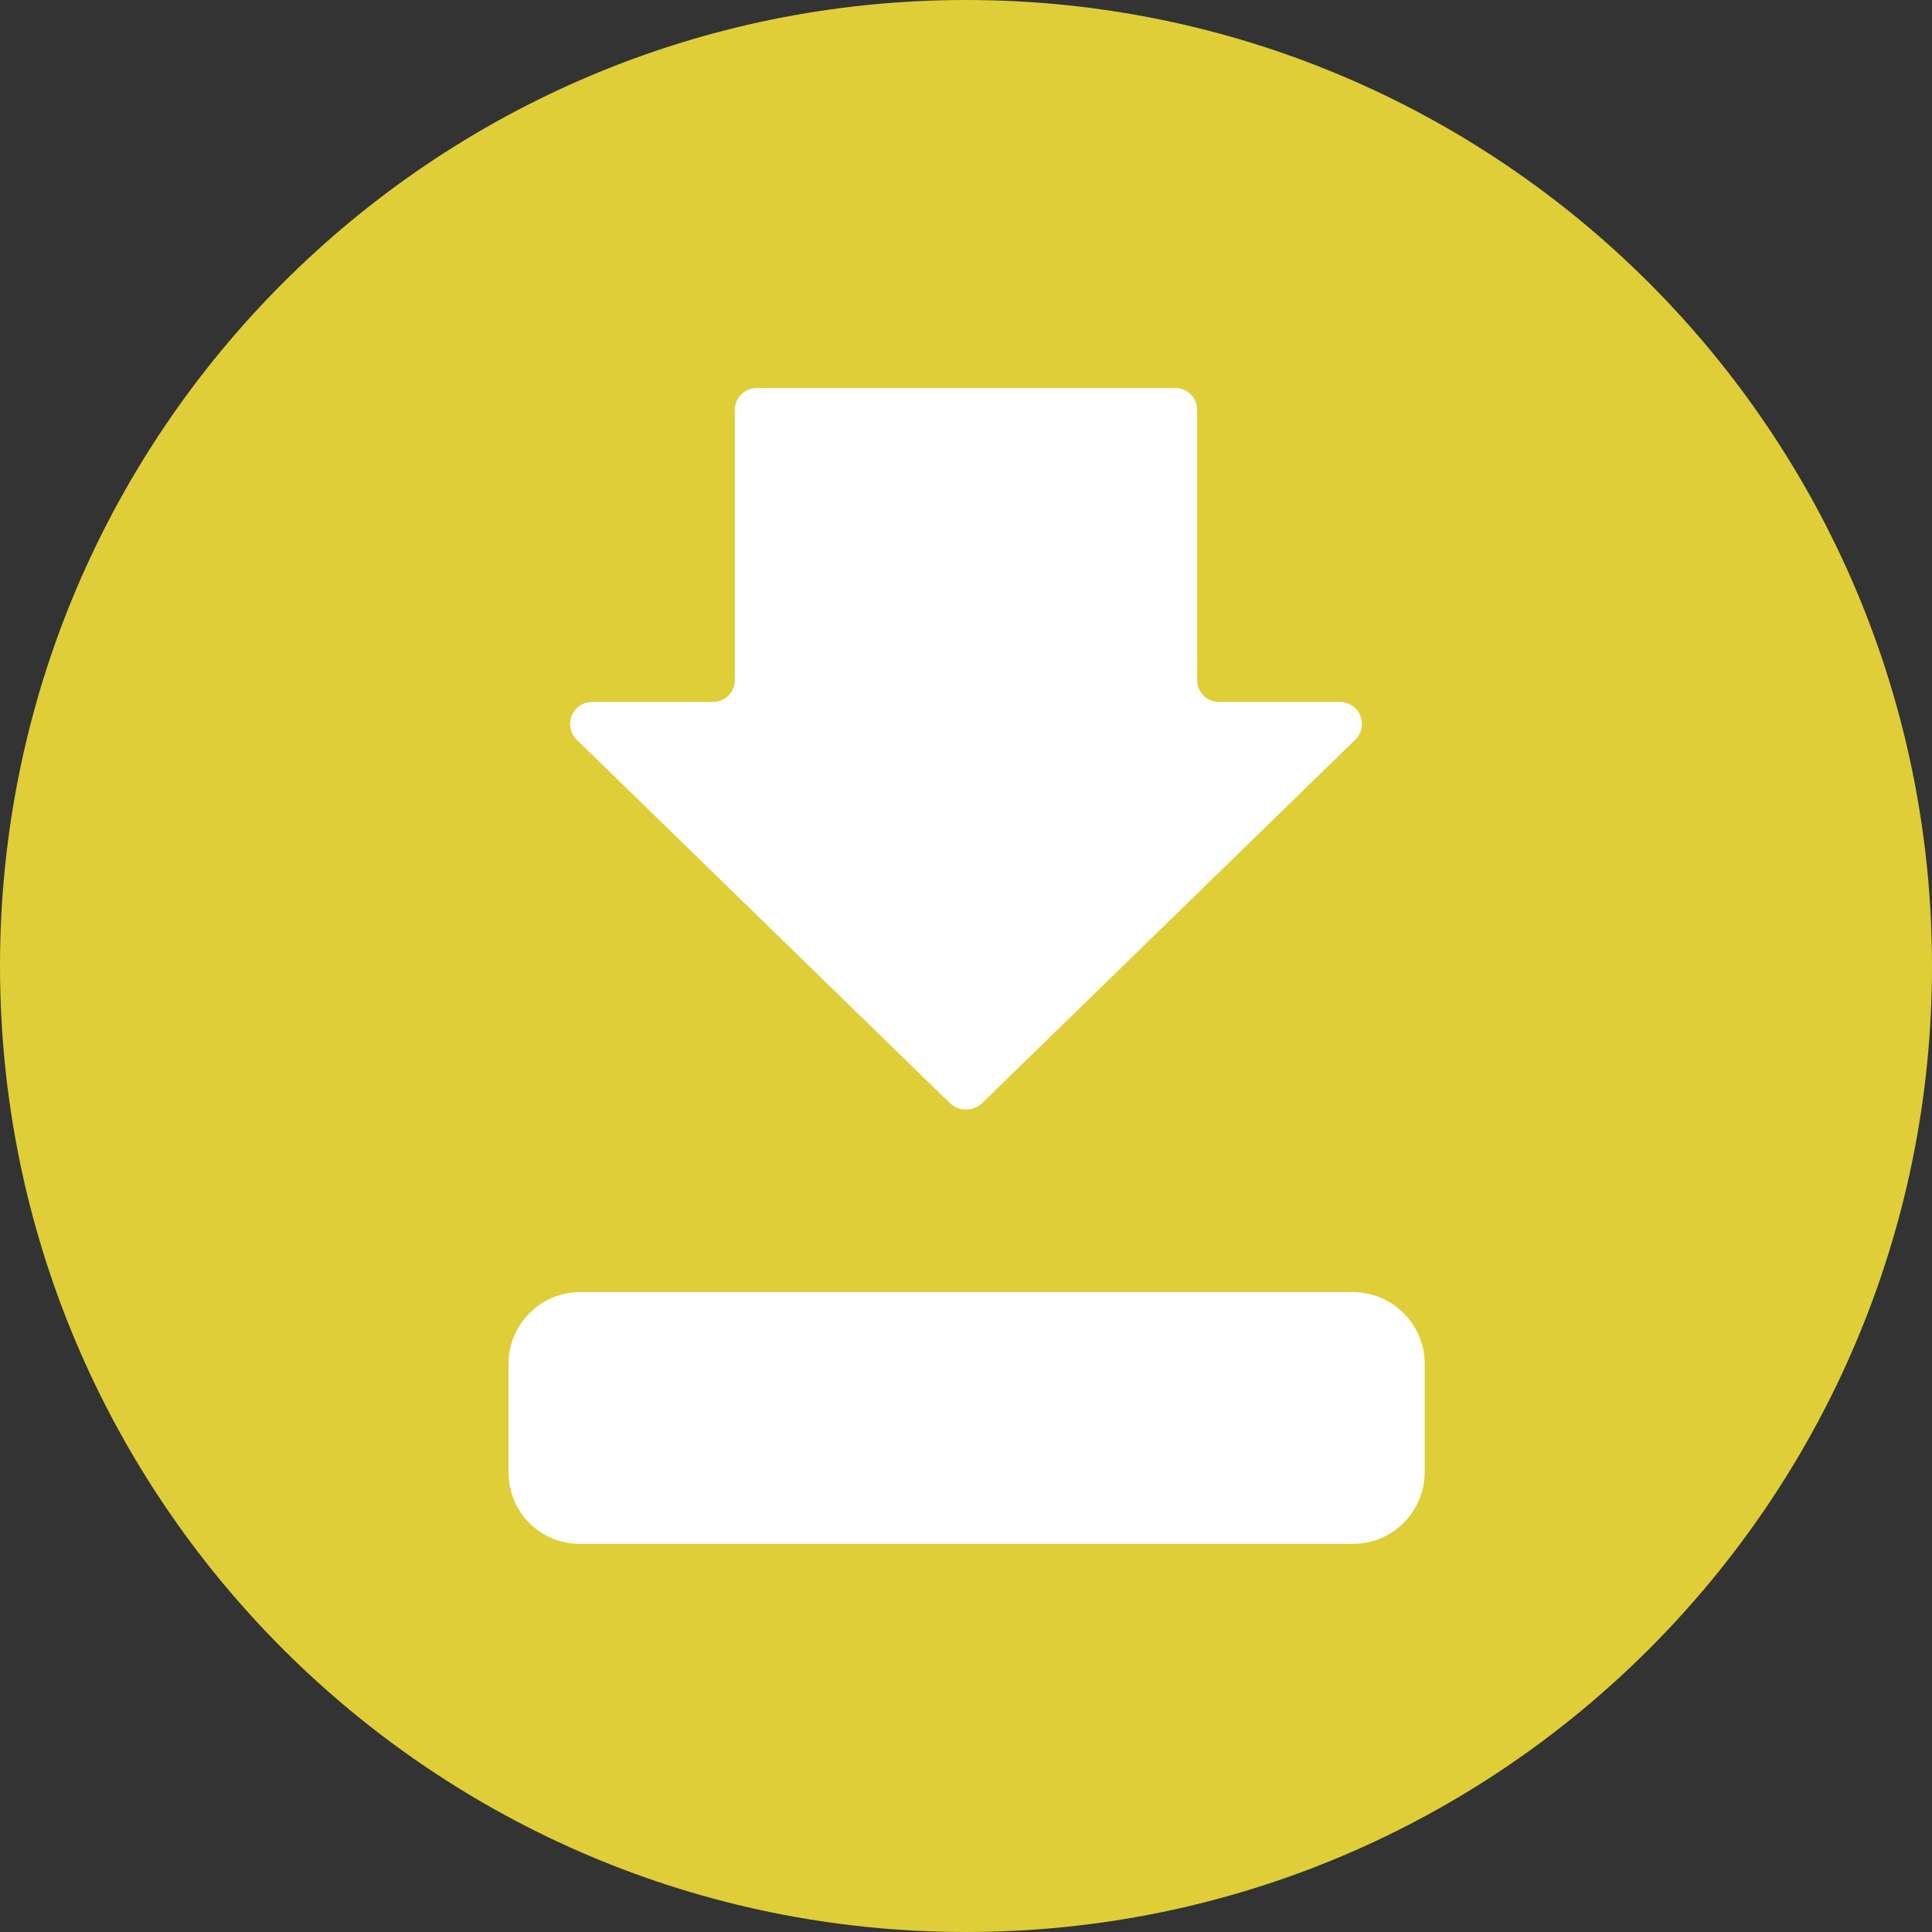 <?xml version="1.0" encoding="UTF-8"?>
<svg width="512pt" height="512pt" version="1.1" viewBox="0 0 512 512" xmlns="http://www.w3.org/2000/svg">
 <rect x="0" y="0" width="512" height="512" fill="#333333" stroke="none"/>
 <g>
  <path d="m512 256c0 141.39-114.61 256-256 256s-256-114.61-256-256 114.61-256 256-256 256 114.61 256 256" fill="#dfce37"/>
  <path d="m194.74 108.64v71.582c0 3.223-2.578 5.805-5.805 5.805h-31.922c-5.16 0-7.738 5.805-4.516 9.672l98.988 96.41c2.578 2.578 6.449 2.578 9.027 0l98.988-96.41c3.223-3.871 0.645-9.672-4.516-9.672h-31.922c-3.223 0-5.805-2.578-5.805-5.805l0.004-71.582c0-3.223-2.578-5.805-5.805-5.805l-110.92 0.004c-3.223 0-5.801 2.578-5.801 5.801z" fill="#fff"/>
  <path d="m134.76 390.13v-28.695c0-10.316 8.383-19.023 19.023-19.023h204.75c10.316 0 19.023 8.383 19.023 19.023v28.695c0 10.316-8.383 19.023-19.023 19.023h-204.75c-10.637 0.004-19.023-8.383-19.023-19.023z" fill="#fff"/>
 </g>
</svg>

